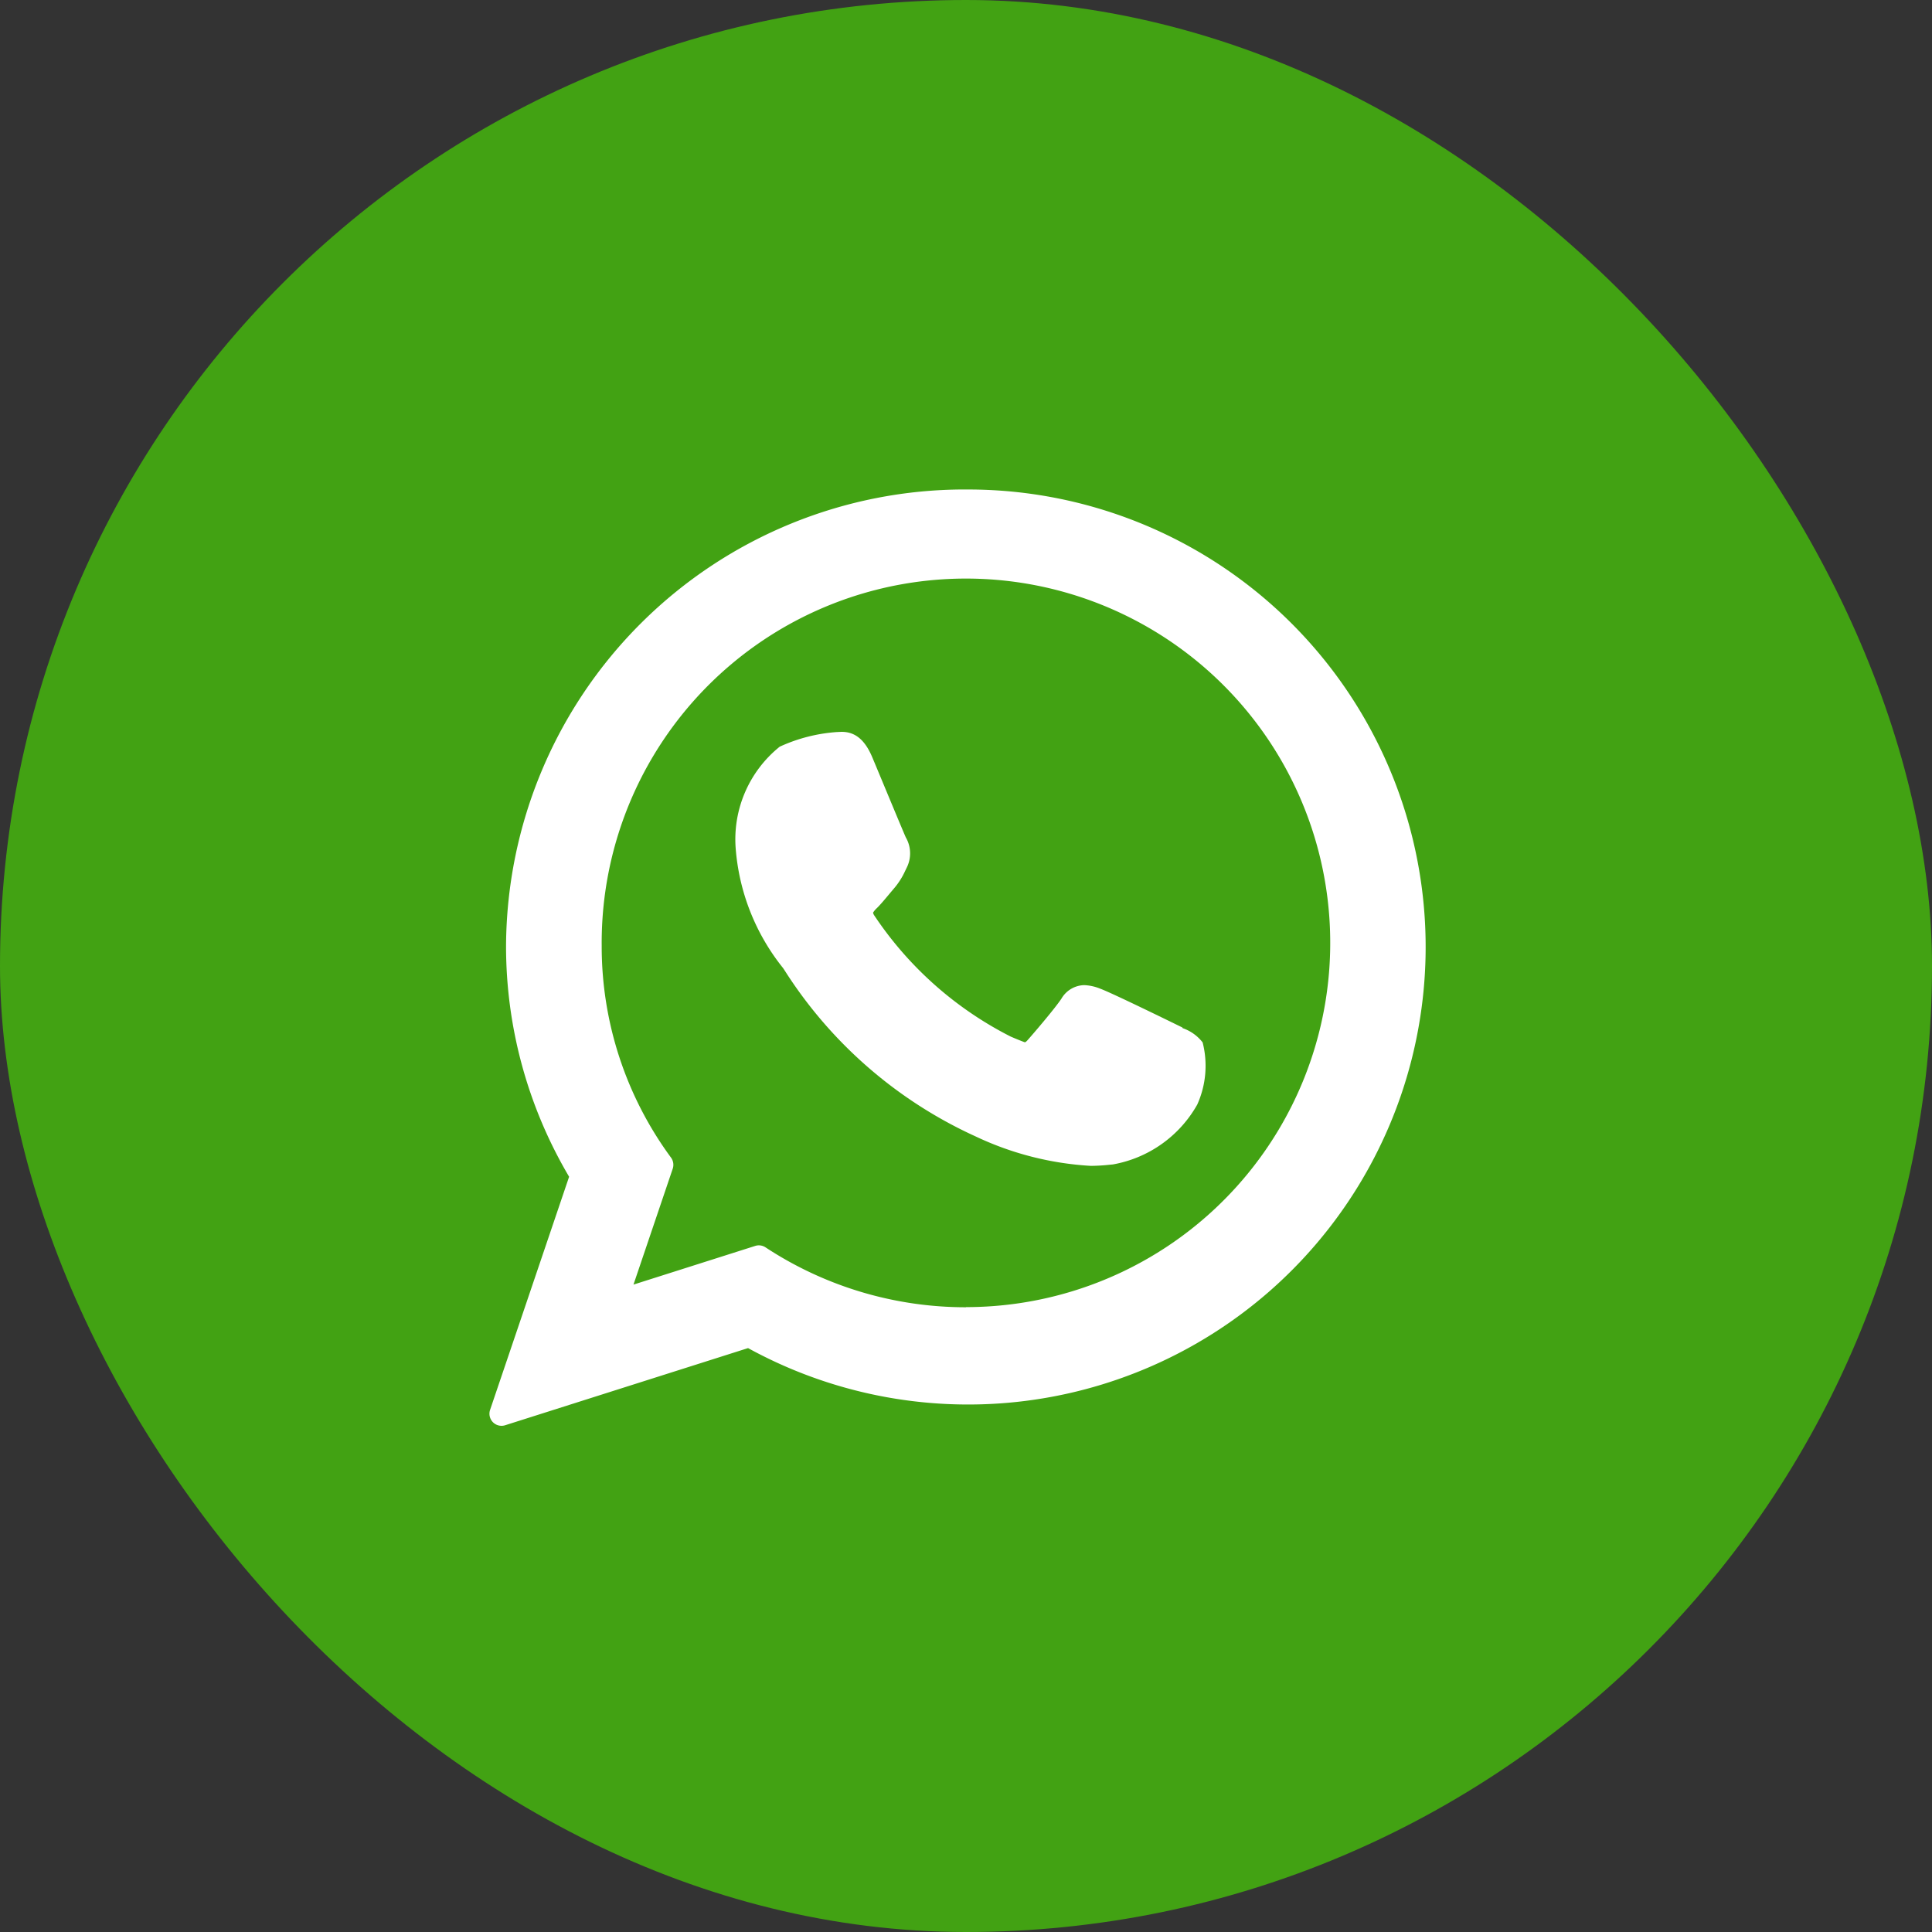<svg id="icon-whatsapp" xmlns="http://www.w3.org/2000/svg" width="128" height="128" viewBox="0 0 128 128">
  <rect x="0" y="0" width="128" height="128" fill="#333333" stroke="none"/>
  <rect id="Rectangle_1398" data-name="Rectangle 1398" width="128" height="128" rx="64" fill="#42a213"/>
  <g id="Group_31" data-name="Group 31" transform="translate(32.428 32.429)">
    <g id="Group_373" data-name="Group 373" transform="translate(0 0)">
      <path id="Path_227" data-name="Path 227" d="M268.326,381.766c-.122-.059-4.648-2.284-5.448-2.574a3.132,3.132,0,0,0-1.054-.233,1.792,1.792,0,0,0-1.515.9c-.451.673-1.82,2.272-2.243,2.748-.055.063-.137.137-.174.137s-.74-.287-.946-.379a23.8,23.8,0,0,1-9.039-8.03.47.47,0,0,1-.075-.18,1.485,1.485,0,0,1,.265-.312c.246-.245.513-.567.772-.876.123-.146.245-.294.365-.433a4.922,4.922,0,0,0,.734-1.166l.1-.205a2.108,2.108,0,0,0-.063-1.985c-.107-.215-2.016-4.823-2.219-5.3-.488-1.168-1.136-1.7-2.029-1.7-.083,0,0,0-.349.015a10.852,10.852,0,0,0-3.761.968,7.874,7.874,0,0,0-2.92,6.7,14.433,14.433,0,0,0,3.129,7.95c.023.03.066.094.128.19a29.465,29.465,0,0,0,12.637,10.979,20.546,20.546,0,0,0,7.632,1.952h0a11.981,11.981,0,0,0,1.241-.073l.221-.02a8.022,8.022,0,0,0,5.594-3.965,6.257,6.257,0,0,0,.358-4.12,2.851,2.851,0,0,0-1.325-.946Zm0,0" transform="translate(-222.417 -346.12)" fill="#fff"/>
      <path id="Path_228" data-name="Path 228" d="M205.571,298.45a30.39,30.39,0,0,0-30.476,30.241,30.021,30.021,0,0,0,4.178,15.292l-5.233,15.438a.8.8,0,0,0,1,1.025l16.089-5.11a30.311,30.311,0,1,0,14.421-56.884Zm0,54.18a24.138,24.138,0,0,1-13.28-3.965.807.807,0,0,0-.442-.137.8.8,0,0,0-.245.038l-8.066,2.563,2.6-7.679a.811.811,0,0,0-.113-.734,23.607,23.607,0,0,1-4.593-14.034,24.134,24.134,0,1,1,24.134,23.939Zm0,0" transform="translate(-173.996 -298.45)" fill="#fff"/>
    </g>
  </g>
</svg>
